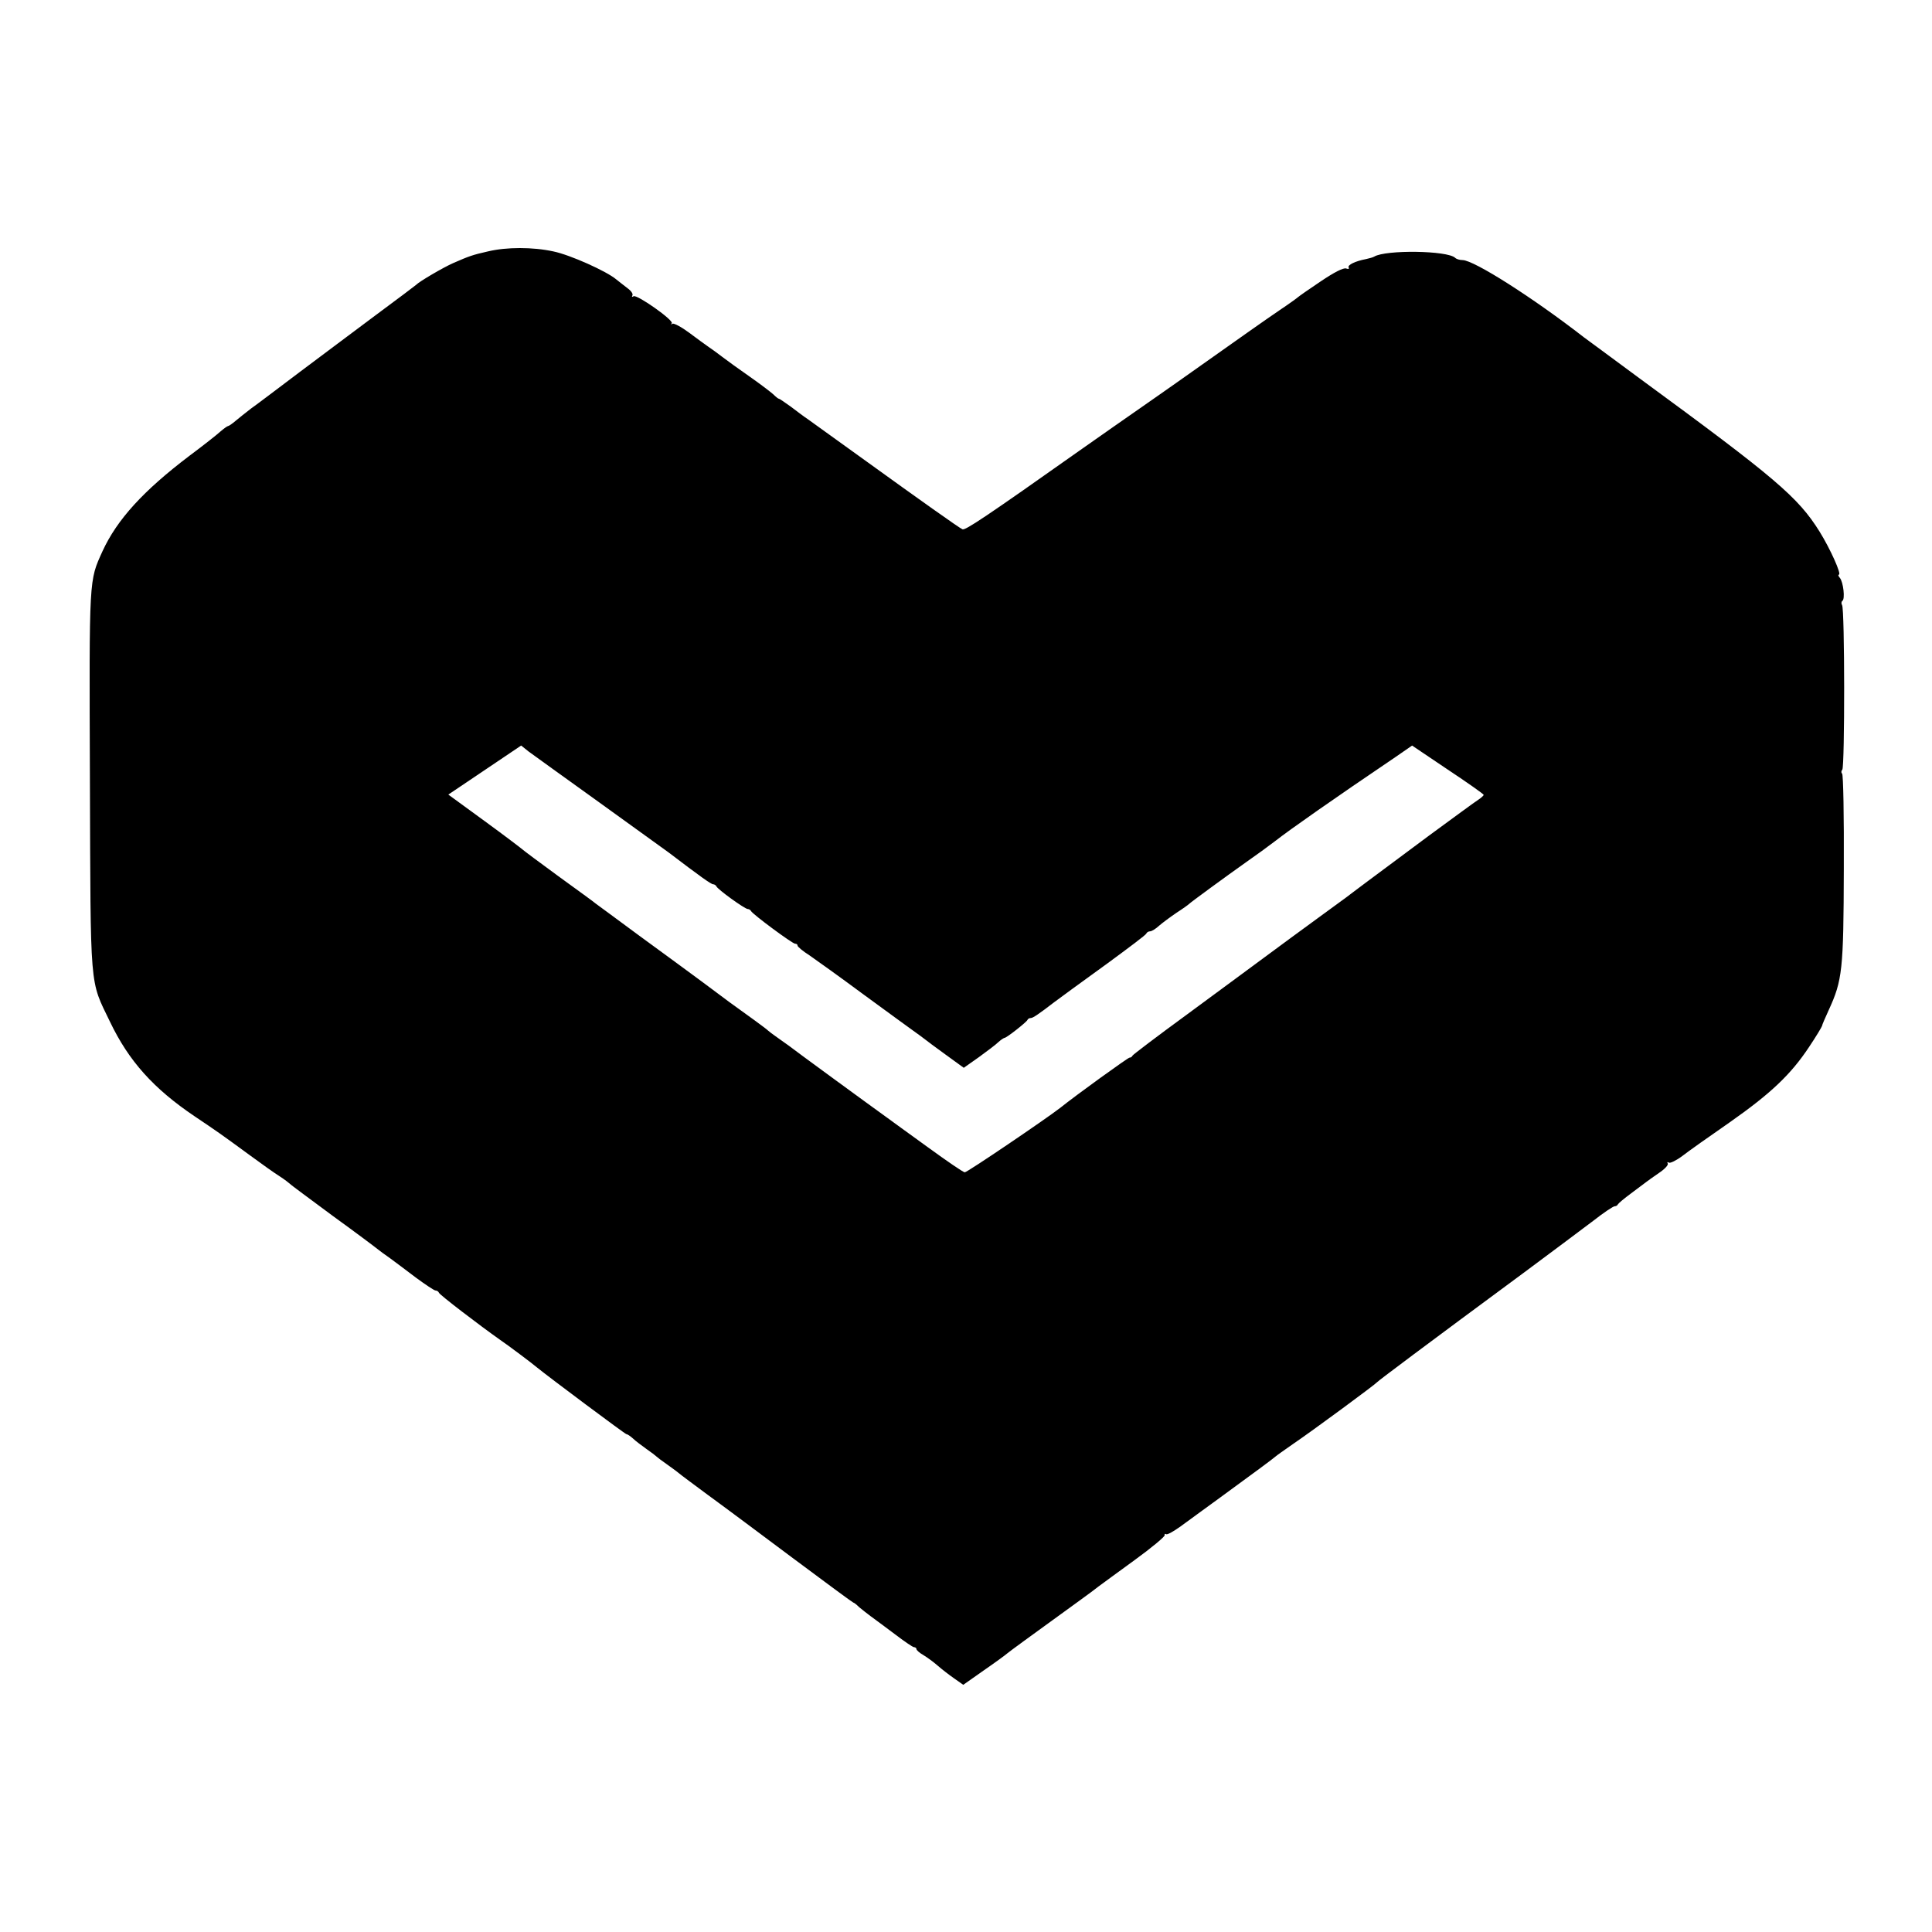 <?xml version="1.0" standalone="no"?>
<!DOCTYPE svg PUBLIC "-//W3C//DTD SVG 20010904//EN"
 "http://www.w3.org/TR/2001/REC-SVG-20010904/DTD/svg10.dtd">
<svg version="1.0" xmlns="http://www.w3.org/2000/svg"
 width="780pt" height="780pt" viewBox="0 0 780 780"
 preserveAspectRatio="xMidYMid meet">
<g transform="translate(0,780) scale(0.1,-0.1)"
fill="#000000" stroke="none">
<path d="M1970 6785 c-62 -14 -76 -19 -140 -47 -41 -18 -138 -75 -150 -88 -3
-3 -75 -57 -160 -120 -85 -63 -224 -168 -310 -232 -85 -64 -173 -131 -196
-147 -22 -17 -51 -40 -64 -51 -13 -11 -26 -20 -29 -20 -3 0 -17 -10 -31 -22
-14 -13 -70 -57 -125 -98 -186 -141 -292 -257 -351 -385 -55 -122 -54 -98 -51
-925 3 -860 -2 -803 81 -975 76 -159 176 -270 342 -382 92 -62 97 -65 224
-158 45 -33 98 -71 119 -84 20 -13 38 -27 41 -30 3 -4 82 -62 175 -131 94 -68
175 -129 182 -135 6 -5 28 -21 48 -35 19 -14 66 -49 104 -78 38 -28 74 -52 79
-52 6 0 12 -4 14 -9 2 -8 163 -131 248 -191 27 -18 131 -96 147 -110 49 -40
357 -270 362 -270 4 0 16 -8 27 -18 10 -10 35 -28 54 -42 19 -13 37 -27 40
-30 3 -3 21 -17 40 -30 19 -14 42 -30 50 -37 8 -7 62 -47 120 -90 58 -42 212
-157 343 -255 131 -98 240 -178 242 -178 3 0 13 -8 23 -18 11 -9 32 -26 47
-37 16 -11 59 -44 97 -72 38 -29 73 -53 78 -53 6 0 10 -4 10 -8 0 -4 12 -15
28 -24 15 -9 41 -28 57 -42 17 -15 47 -38 67 -52 l37 -26 81 57 c45 31 89 63
98 71 15 12 71 53 289 211 32 23 67 49 78 58 11 8 76 56 145 106 69 50 124 96
122 101 -1 5 1 7 6 4 5 -3 31 12 59 32 28 20 99 73 159 116 126 92 217 159
224 166 3 3 34 25 70 50 81 55 333 241 340 250 5 6 186 142 595 444 110 82
235 175 277 207 42 33 81 59 87 59 5 0 11 3 13 8 2 4 26 24 53 44 28 21 55 41
60 45 6 5 29 21 52 37 24 16 40 33 36 39 -3 5 -1 7 5 3 5 -3 30 9 54 27 23 18
109 79 190 135 167 117 248 194 321 304 29 43 52 82 53 86 0 4 13 33 27 64 55
120 60 160 61 571 1 208 -2 381 -7 384 -4 3 -4 10 1 16 10 15 10 647 -1 664
-4 6 -3 14 1 17 12 7 4 76 -10 93 -6 7 -8 13 -4 13 12 0 -34 103 -78 174 -87
139 -176 215 -726 618 -118 87 -219 162 -225 166 -206 160 -443 311 -490 312
-12 0 -25 4 -30 9 -31 30 -281 33 -327 5 -5 -3 -19 -7 -33 -10 -43 -8 -76 -24
-70 -34 3 -6 -1 -7 -10 -4 -11 4 -48 -15 -103 -52 -48 -32 -89 -61 -92 -64 -3
-3 -36 -27 -75 -53 -67 -46 -110 -76 -415 -292 -30 -21 -98 -69 -150 -105 -52
-36 -156 -109 -230 -161 -396 -280 -472 -330 -484 -326 -11 4 -184 127 -375
265 -40 29 -224 161 -250 180 -14 9 -44 32 -68 50 -24 17 -45 32 -48 32 -3 0
-13 8 -23 18 -10 9 -53 42 -96 72 -43 30 -93 66 -111 80 -18 14 -43 32 -55 40
-12 8 -47 34 -78 57 -31 23 -61 39 -67 36 -5 -4 -7 -3 -3 2 10 11 -140 117
-154 109 -6 -4 -8 -3 -5 3 4 6 -5 19 -19 29 -14 11 -35 27 -46 36 -39 33 -186
99 -254 113 -83 18 -189 18 -264 0z m450 -2225 c140 -101 266 -192 280 -202
126 -96 171 -128 179 -128 5 0 11 -4 13 -8 4 -12 115 -92 127 -92 5 0 11 -4
13 -8 5 -12 167 -132 178 -132 6 0 10 -3 10 -8 0 -4 21 -22 48 -39 26 -18 124
-88 217 -157 94 -69 185 -135 203 -148 18 -13 39 -28 45 -33 7 -6 45 -34 85
-63 l73 -53 61 43 c33 24 69 51 79 61 10 9 22 17 25 17 8 0 88 63 92 72 2 5 8
8 14 8 8 0 32 16 93 63 39 29 84 62 218 159 83 61 154 114 155 119 2 5 9 9 15
9 7 0 23 10 37 23 14 12 45 35 70 52 25 16 47 32 50 35 5 6 153 114 225 165
54 38 90 64 124 90 56 44 237 171 484 338 l68 47 144 -97 c80 -53 145 -99 145
-102 0 -3 -10 -12 -22 -20 -13 -8 -101 -73 -198 -144 -96 -72 -209 -155 -250
-186 -41 -31 -79 -59 -85 -64 -5 -4 -57 -42 -115 -84 -58 -42 -154 -113 -215
-158 -60 -44 -204 -151 -320 -236 -115 -84 -211 -157 -213 -161 -2 -5 -7 -8
-12 -8 -6 0 -214 -150 -280 -203 -58 -45 -375 -260 -385 -260 -6 0 -73 46
-150 102 -77 56 -151 109 -164 119 -56 40 -387 282 -396 290 -5 4 -26 18 -45
32 -19 13 -37 27 -40 30 -4 5 -81 61 -155 114 -11 8 -60 45 -110 82 -49 36
-164 121 -255 187 -91 67 -169 125 -175 129 -5 5 -73 54 -150 110 -77 56 -142
105 -145 108 -3 3 -71 55 -152 114 l-148 108 147 99 147 99 30 -24 c17 -13
146 -105 286 -206z"/>
</g>
</svg>
